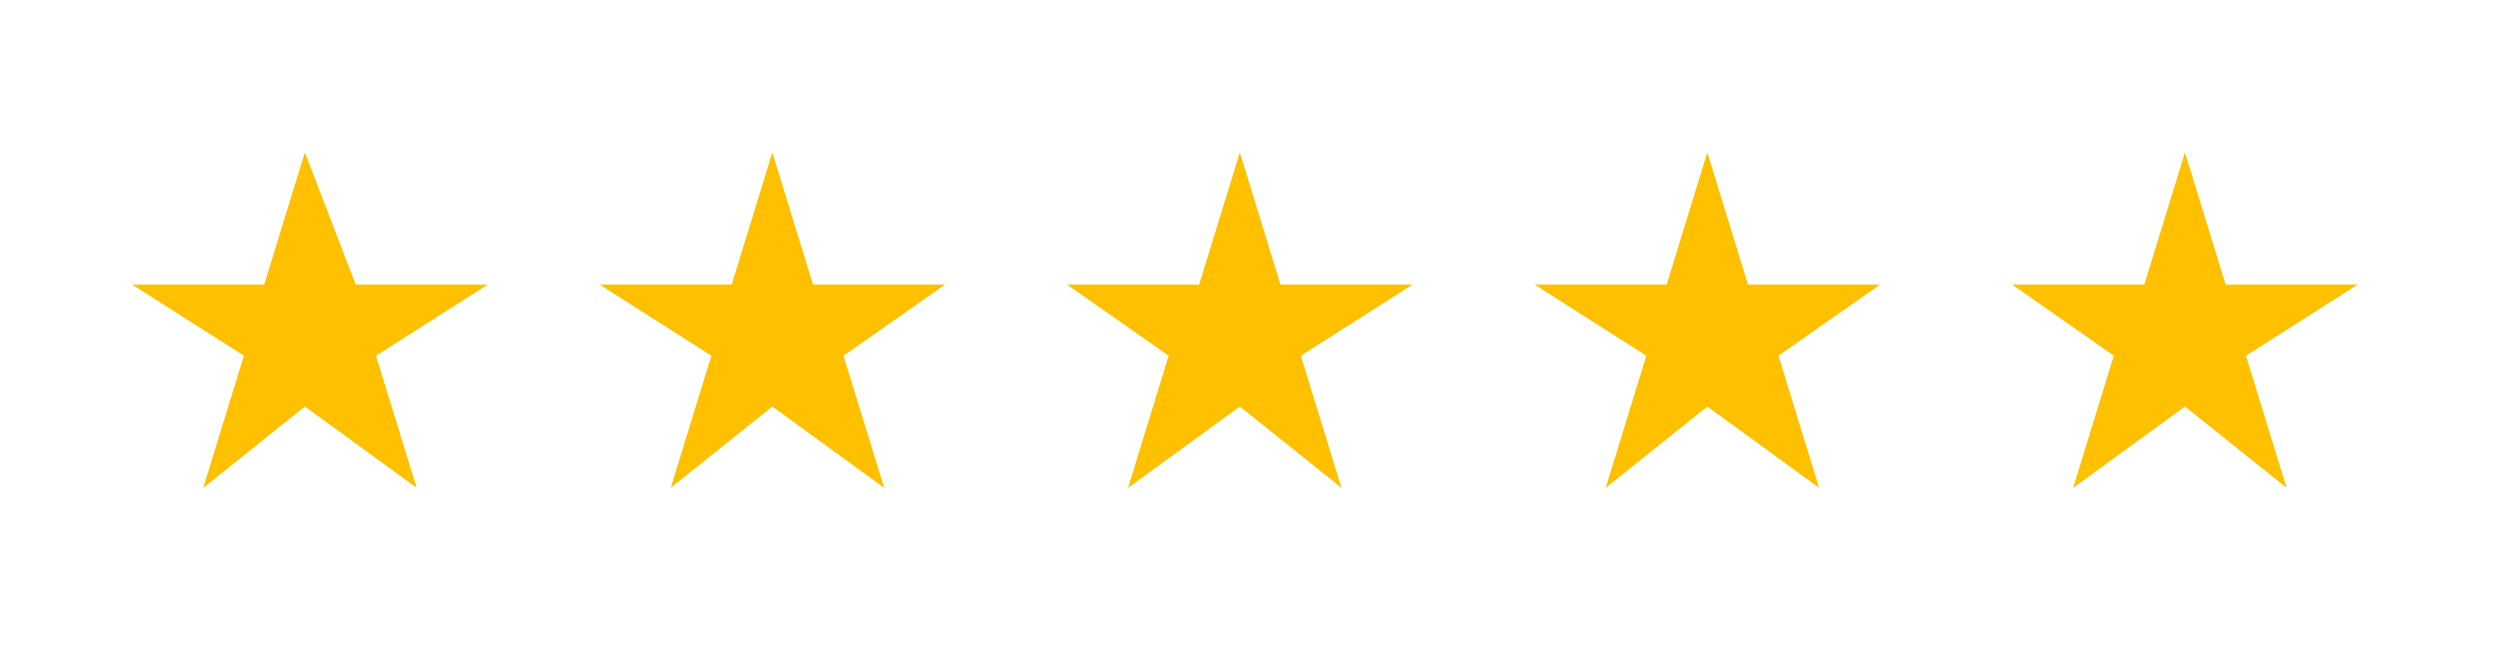 <?xml version="1.0" encoding="utf-8"?>
<!-- Generator: Adobe Illustrator 23.1.1, SVG Export Plug-In . SVG Version: 6.00 Build 0)  -->
<svg version="1.1" id="Layer_1" xmlns="http://www.w3.org/2000/svg" xmlns:xlink="http://www.w3.org/1999/xlink" x="0px" y="0px"
	 width="24.6px" height="6.5px" viewBox="0 0 24.6 6.5" style="enable-background:new 0 0 24.6 6.5;" xml:space="preserve">
<style type="text/css">
	.st0{fill:#FFC000;}
</style>
<polygon class="st0" points="3,1.5 3.5,2.8 4.8,2.8 3.7,3.5 4.1,4.8 3,4 2,4.8 2.4,3.5 1.3,2.8 2.6,2.8 "/>
<polygon class="st0" points="7.6,1.5 8,2.8 9.3,2.8 8.3,3.5 8.7,4.8 7.6,4 6.6,4.8 7,3.5 5.9,2.8 7.2,2.8 "/>
<polygon class="st0" points="12.2,1.5 12.6,2.8 13.9,2.8 12.8,3.5 13.2,4.8 12.2,4 11.1,4.8 11.5,3.5 10.5,2.8 11.8,2.8 "/>
<polygon class="st0" points="16.8,1.5 17.2,2.8 18.5,2.8 17.5,3.5 17.9,4.8 16.8,4 15.8,4.8 16.2,3.5 15.1,2.8 16.4,2.8 "/>
<polygon class="st0" points="21.5,1.5 21.9,2.8 23.2,2.8 22.1,3.5 22.5,4.8 21.5,4 20.4,4.8 20.8,3.5 19.8,2.8 21.1,2.8 "/>
</svg>
